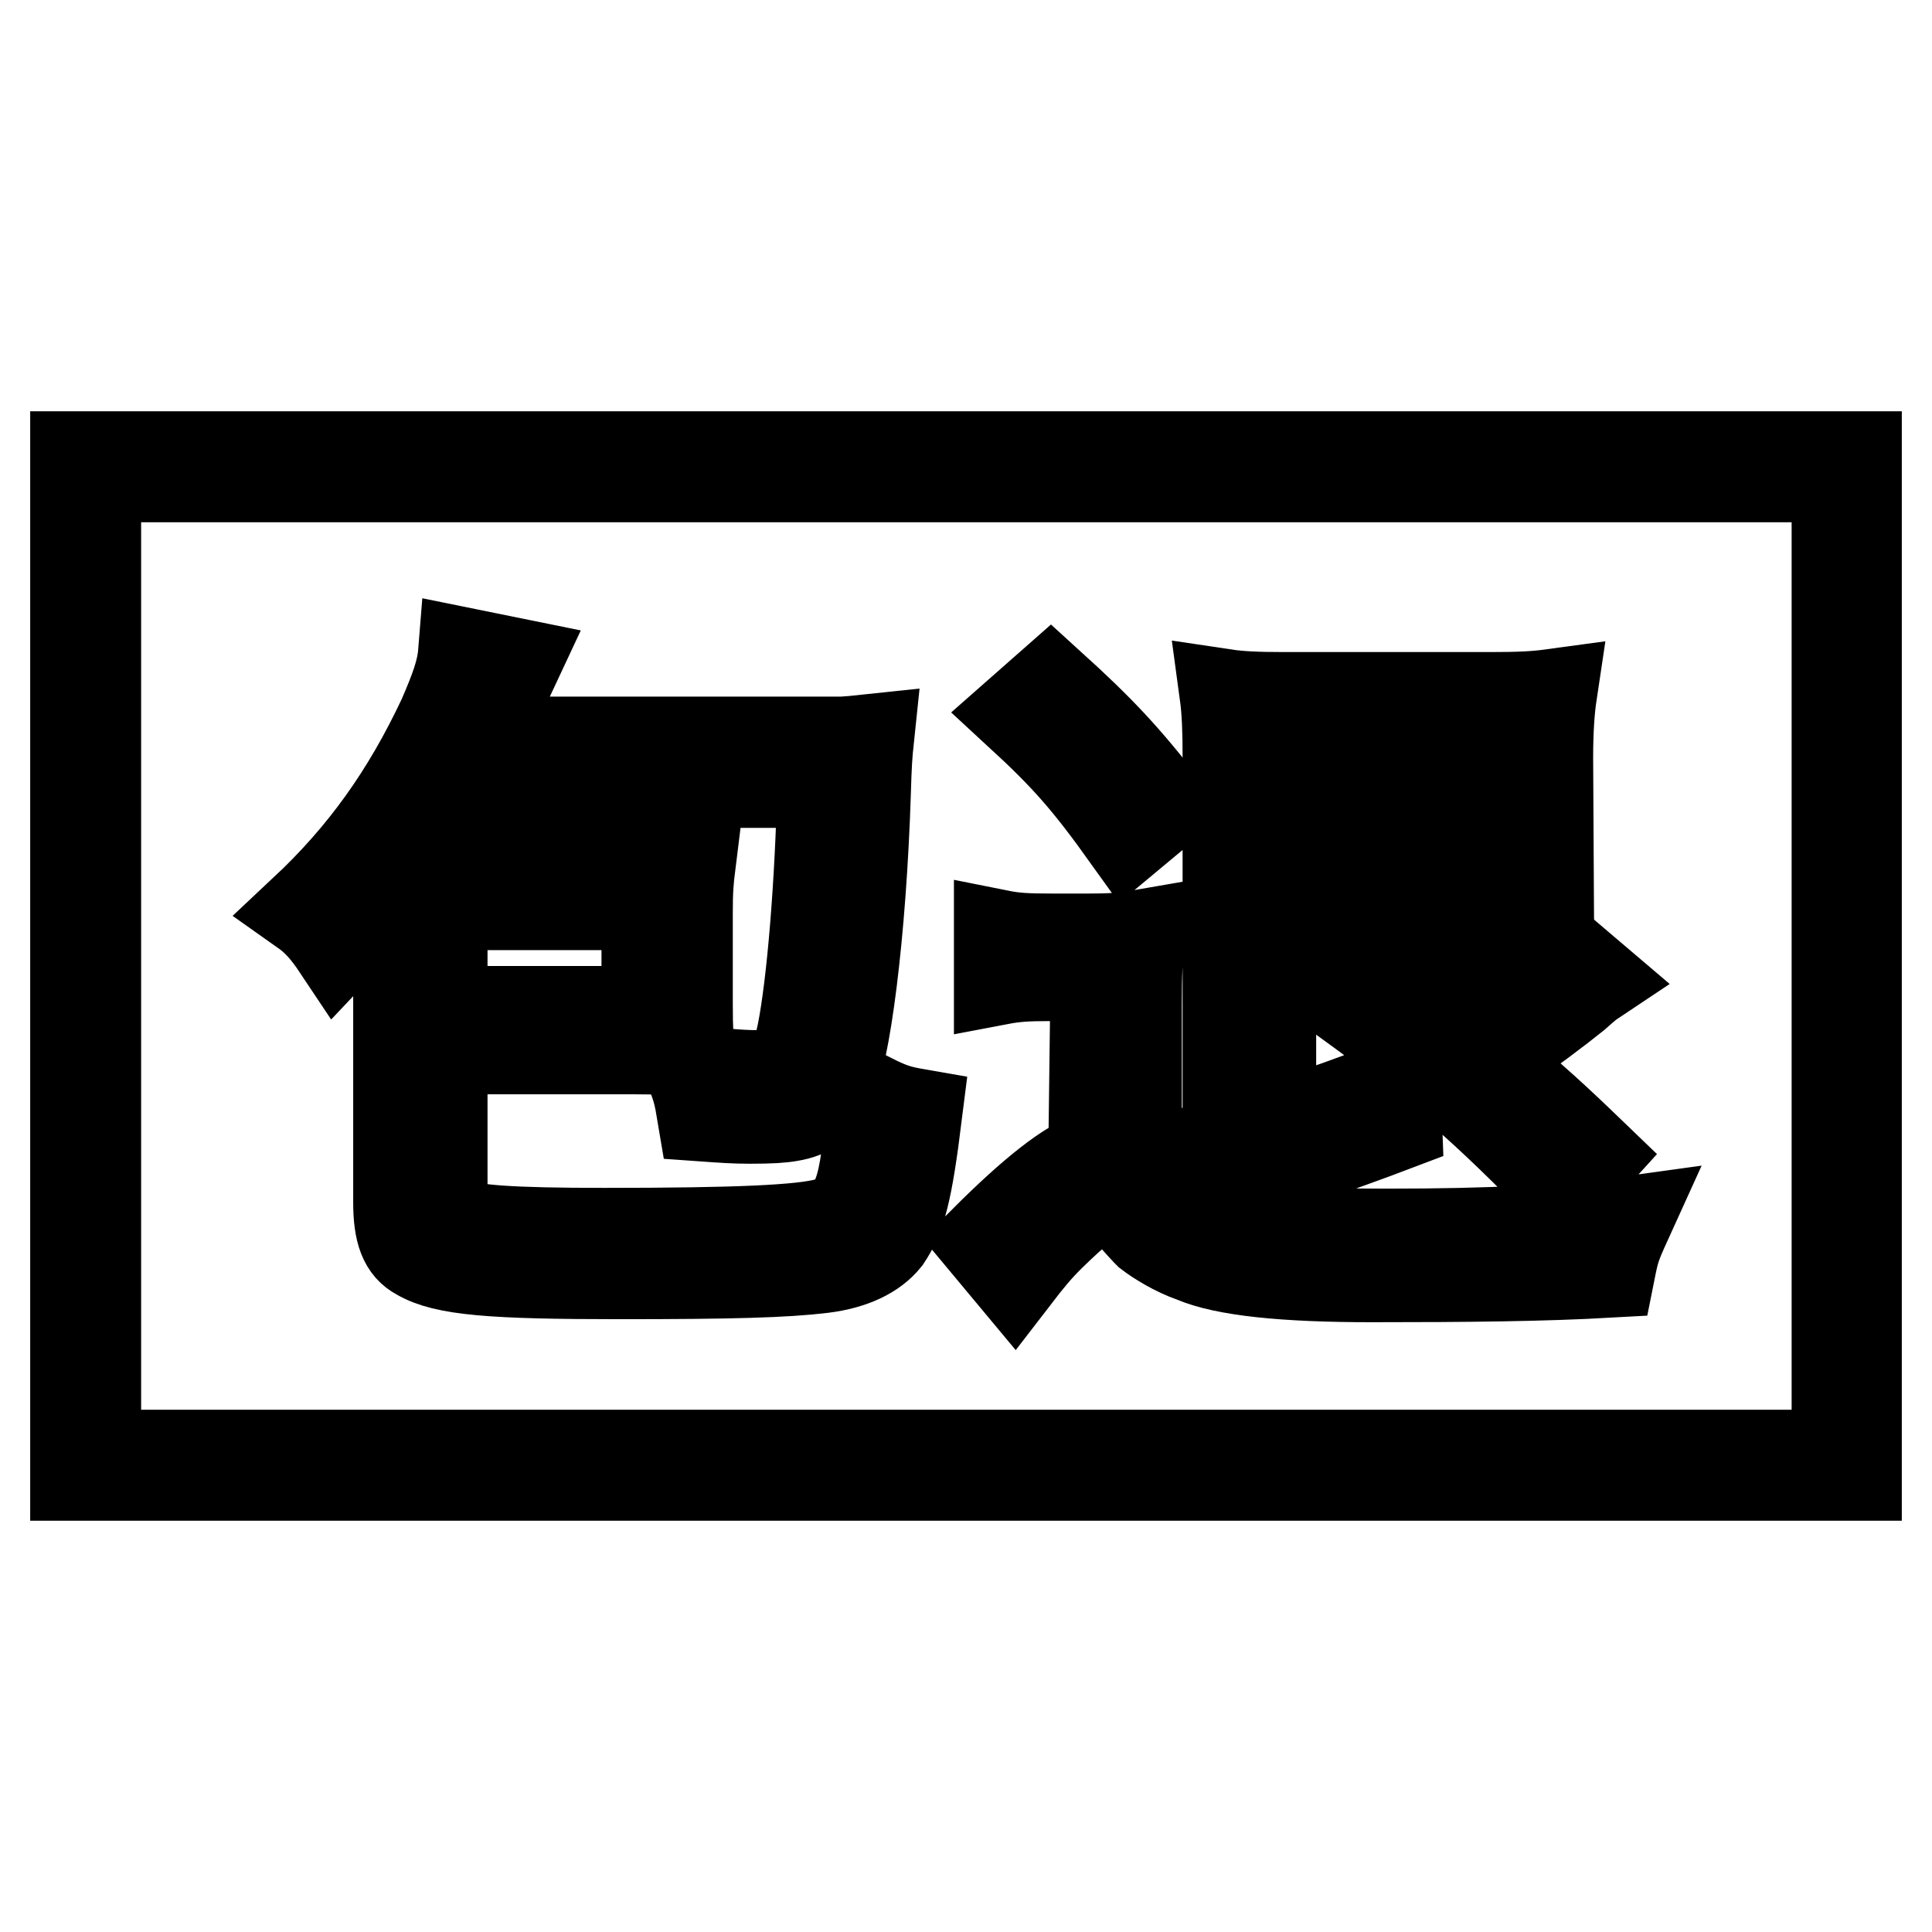 <?xml version="1.0" encoding="utf-8"?>
<!-- Svg Vector Icons : http://www.onlinewebfonts.com/icon -->
<!DOCTYPE svg PUBLIC "-//W3C//DTD SVG 1.1//EN" "http://www.w3.org/Graphics/SVG/1.1/DTD/svg11.dtd">
<svg version="1.1" xmlns="http://www.w3.org/2000/svg" xmlns:xlink="http://www.w3.org/1999/xlink" x="0px" y="0px" viewBox="0 0 256 256" enable-background="new 0 0 256 256" xml:space="preserve">
<g> <path stroke-width="12" fill-opacity="0" stroke="#000000"  d="M106.1,98.5c3.4,0,6.2-0.2,9-0.5c-0.2,1.9-0.3,3.3-0.4,6.9c-0.6,18.8-2.7,35.1-4.8,39.1 c-1.1,2.3-2.7,3.5-5.2,3.9c-1.1,0.2-2.5,0.3-5.3,0.3c-2,0-3.5-0.1-6.3-0.3c-0.5-3-0.7-3.8-1.7-6.2c3.4,0.5,6.5,0.8,9,0.8 c4,0,4.9-0.9,5.9-5.6c1.3-6.5,2.4-19.8,2.7-33.2H61c-1.8,3.4-3.8,6.5-6.9,10.8c1.9,0.2,3.9,0.3,6.9,0.3h23c2.7,0,4.6-0.1,7.5-0.5 c-0.3,2.4-0.4,3.7-0.4,6.6V133c0,3.6,0.1,4.9,0.3,6.4c-2-0.3-4.2-0.4-7.4-0.4H58.6v19.5c0,2.1,0.4,3,1.7,3.6 c2.3,0.9,7.2,1.3,19.8,1.3c17.7,0,26-0.4,29.4-1.3c4.1-1.1,5.2-4,6-16.5c2.6,1.3,3.7,1.6,6,2c-1.3,10.4-2.1,13.5-4.1,16.5 c-1.6,2-4.4,3.4-8.4,3.9c-5,0.6-11.9,0.8-26.9,0.8c-16.9,0-23.2-0.5-26.6-2.5c-1.9-1-2.7-3-2.7-7v-38.6c0-0.4,0-1-0.1-2 c0-0.6,0-0.9,0-1.6c0-0.3,0-0.5,0-0.9c-2.7,3.5-4.4,5.5-8,9.3c-1.4-2.1-2.7-3.6-4.4-4.8c7.9-7.4,13.6-15.4,18.4-25.6 c1.6-3.7,2.5-6.1,2.7-8.6l6.9,1.4c-0.7,1.5-0.9,1.8-2,4.5c-0.9,2.2-1.9,4.6-2.7,5.9H106.1L106.1,98.5z M58.6,119.9v14.1h27.1v-14.1 H58.6z M145.2,129.3h-6.1c-3.1,0-4.6,0.1-6.7,0.5v-5.9c2,0.4,3.5,0.5,7,0.5h4.8c2.9,0,4.6-0.1,6.9-0.5c-0.4,2.7-0.5,5.1-0.5,9.2 V154c0.6,0.5,1,0.9,1.9,1.9c6,6.5,10.5,7.6,31.5,7.6c13.4,0,23.6-0.5,31.5-1.6c-1.5,3.3-1.6,3.7-2.2,6.7 c-8.9,0.5-18.7,0.6-31.5,0.6c-11.6,0-19.5-0.8-23.7-2.6c-2.3-0.8-4.6-2.2-5.9-3.2c-0.4-0.4-0.4-0.4-3.2-3.5 c-0.7-0.8-1.7-1.3-2.6-1.3c-1.6,0-3.4,1.4-7.3,5.2c-1.7,1.7-2.7,2.9-4.7,5.5l-4-4.8c6.5-6.5,11.2-10.2,14.5-11.3L145.2,129.3 L145.2,129.3z M139.2,90.8c6.5,5.9,9.9,9.5,15,16.1l-4.8,4c-5.3-7.4-8.1-10.6-14.4-16.4L139.2,90.8z M205.2,118.7 c0,4.7,0.1,6.2,0.3,8c-1.8-0.2-4-0.3-6.9-0.3h-30.2v23.3c2.2-0.8,3.8-1.4,4.9-1.8c6.9-2.4,7.3-2.6,11.6-4.3l0.2,5.5 c-4.2,1.6-7.4,2.7-12.6,4.6c-1.6,0.5-1.6,0.5-6.9,2.3c-1.6,0.5-1.6,0.5-3.7,1.2l-2-5.2c2.2-0.8,2.8-1.8,2.8-4.3v-47.5 c0-3.3-0.1-6-0.4-8.2c2,0.3,4.3,0.4,7.8,0.4h27.5c3.7,0,5.8-0.1,8-0.4c-0.3,2-0.5,4.8-0.5,8.4L205.2,118.7L205.2,118.7z  M199.7,106.6v-9.2h-31.4v9.2H199.7z M168.4,121.5h31.4v-9.9h-31.4V121.5z M182.2,129.2c4.5,3.2,4.8,3.4,10.8,8 c7.3-5,11.3-8.4,13.6-11.4l4.7,4c-0.9,0.6-0.9,0.6-2.6,2.1c-2.5,2-5.4,4.2-11.6,8.6c6.5,5.5,8.6,7.4,14.1,12.7l-4,4.4 c-10.2-10.5-16.8-16.3-28.5-24.8L182.2,129.2z M246,195.5H10v-135h236V195.5z M12.7,192.8h230.7V63.2H12.7V192.8z"/></g>
</svg>